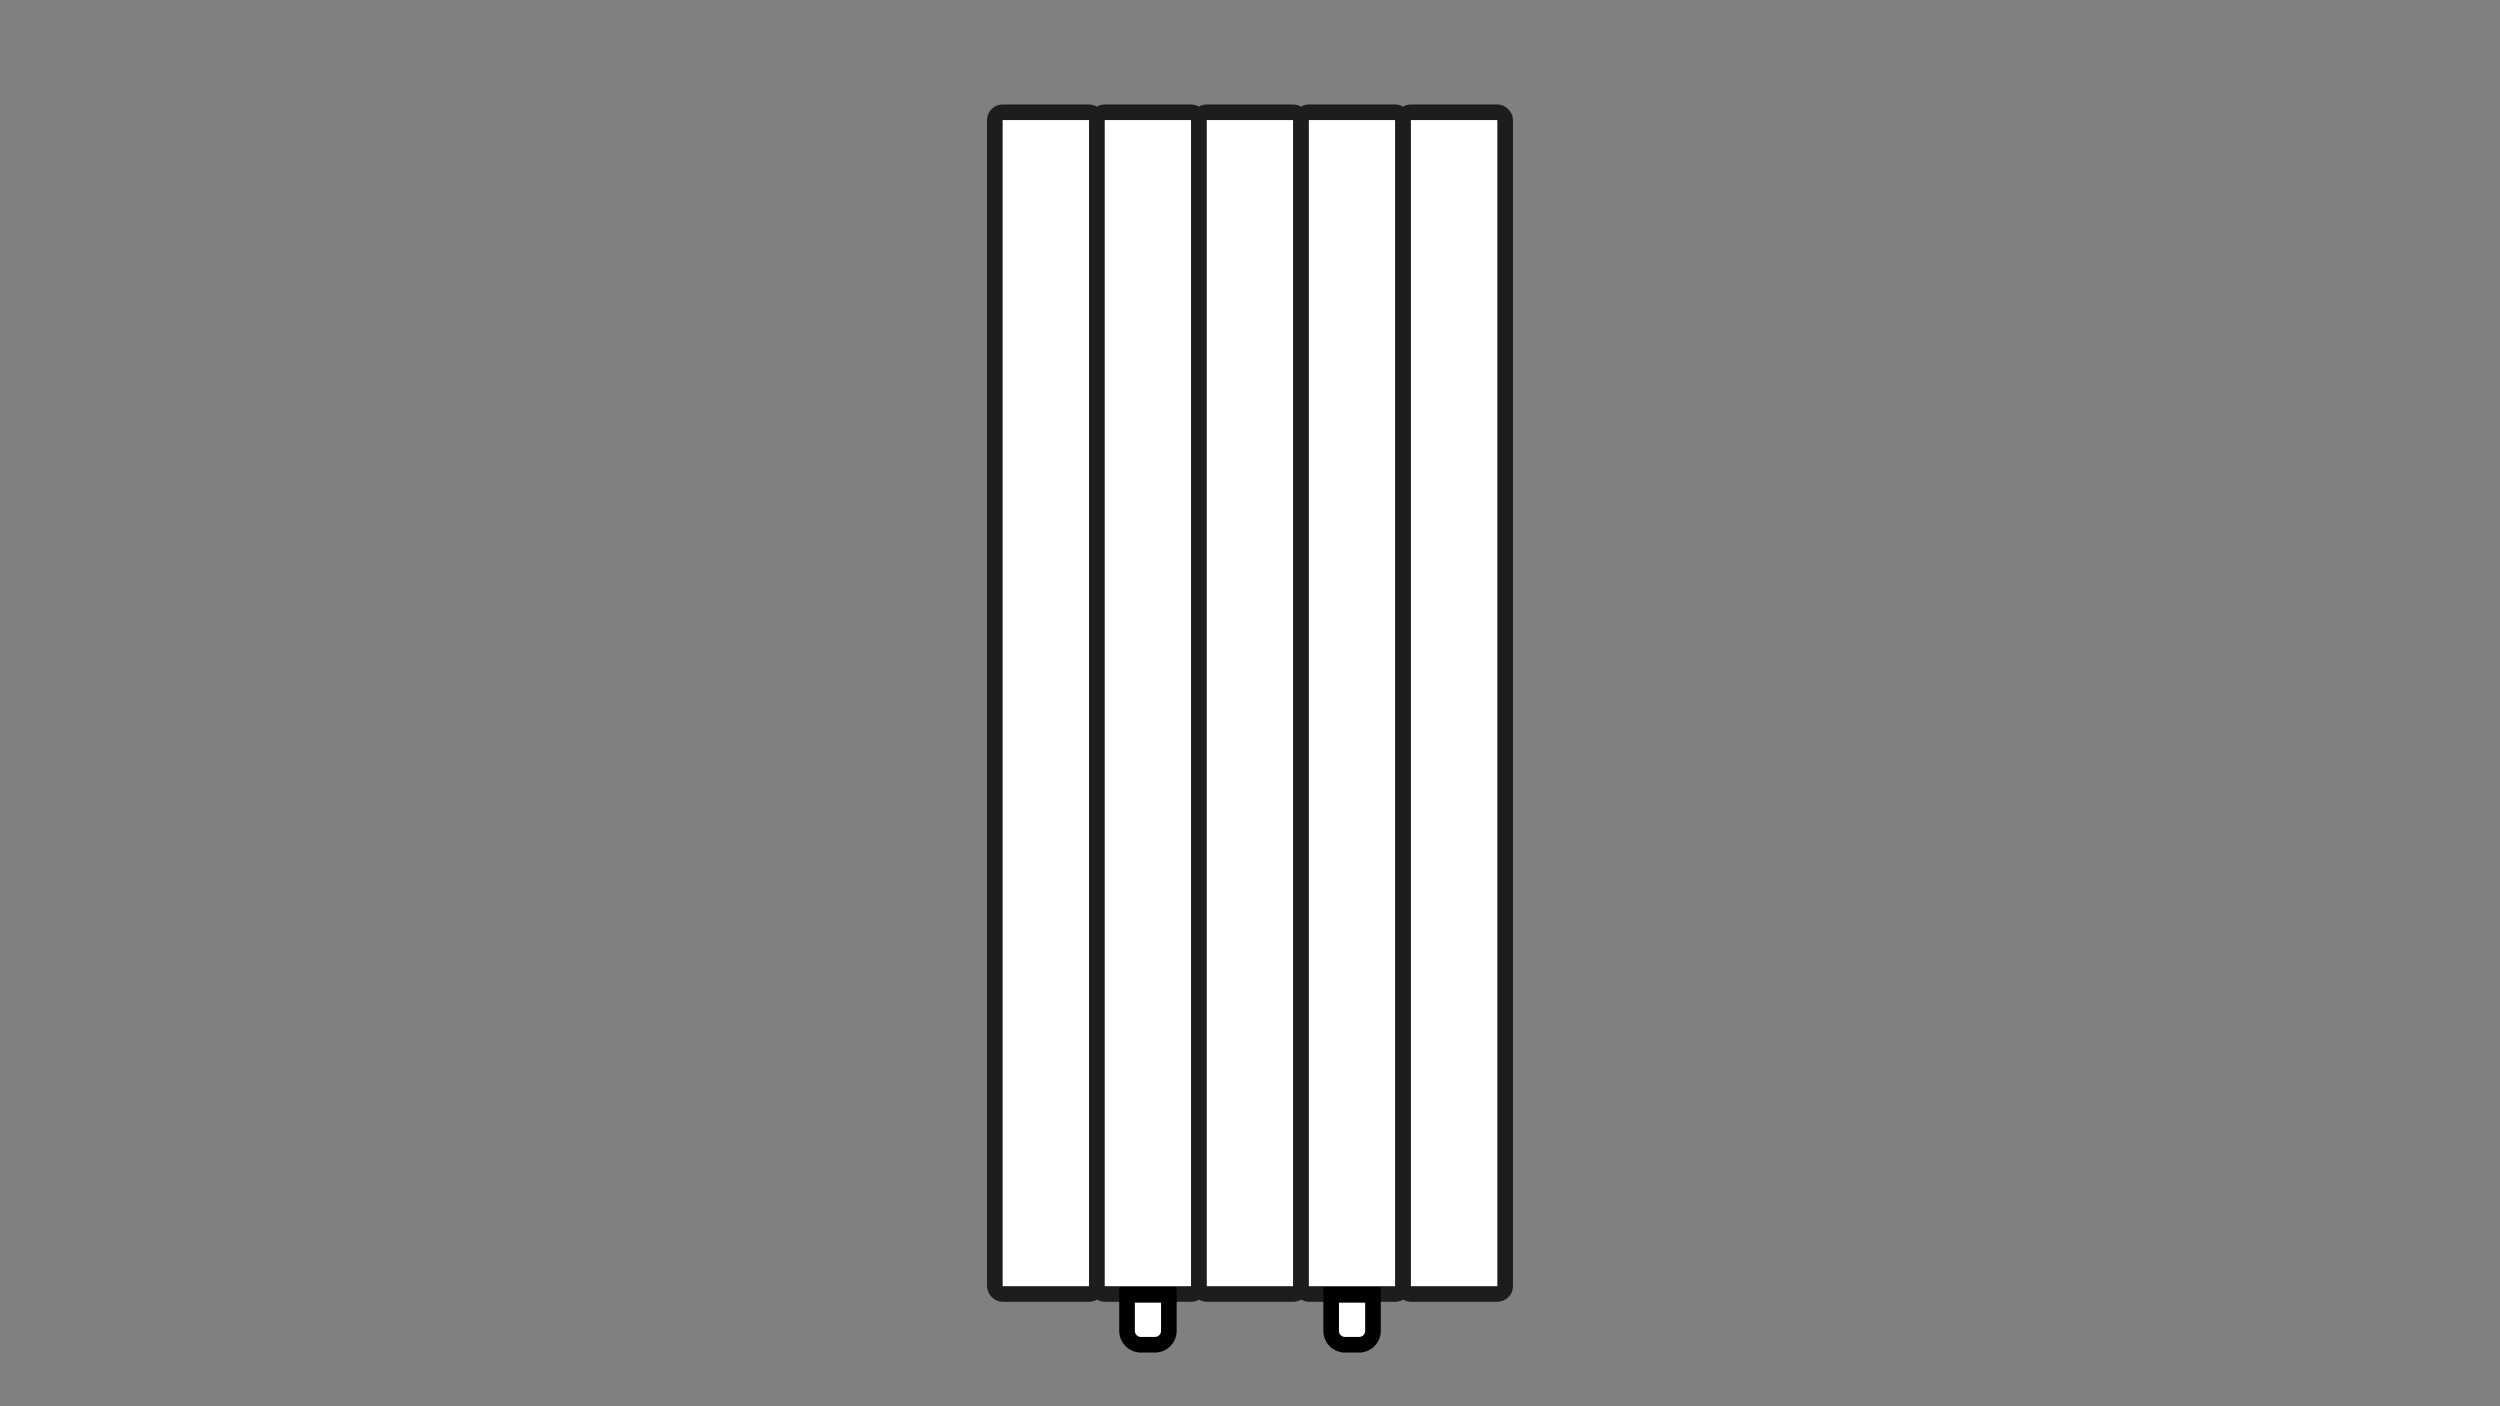 <svg id="Vrstva_1" data-name="Vrstva 1" xmlns="http://www.w3.org/2000/svg" viewBox="0 0 1600 900"><rect x="0" y="0" width="1600" height="900" fill="#808080" stroke="none"/><defs><style>.cls-1,.cls-2{fill:#fff;stroke-miterlimit:10;stroke-width:10px;}.cls-1{stroke:#1d1d1b;}.cls-2{stroke:#010101;}</style></defs><rect class="cls-1" x="636.7" y="71.84" width="65.32" height="756.32" rx="5"/><rect class="cls-1" x="702.02" y="71.84" width="65.32" height="756.32" rx="5"/><rect class="cls-1" x="767.34" y="71.84" width="65.32" height="756.32" rx="5"/><rect class="cls-1" x="832.66" y="71.84" width="65.32" height="756.32" rx="5"/><rect class="cls-1" x="897.98" y="71.84" width="65.32" height="756.32" rx="5"/><path class="cls-2" d="M718.72,831.3h23a8.92,8.92,0,0,1,8.92,8.92v8.92a8.92,8.92,0,0,1-8.92,8.92h-23a0,0,0,0,1,0,0V831.3A0,0,0,0,1,718.72,831.3Z" transform="translate(1579.36 110) rotate(90)"/><path class="cls-2" d="M849.36,831.3h23a8.92,8.92,0,0,1,8.92,8.92v8.92a8.92,8.92,0,0,1-8.92,8.92h-23a0,0,0,0,1,0,0V831.3A0,0,0,0,1,849.36,831.3Z" transform="translate(1710 -20.64) rotate(90)"/></svg>